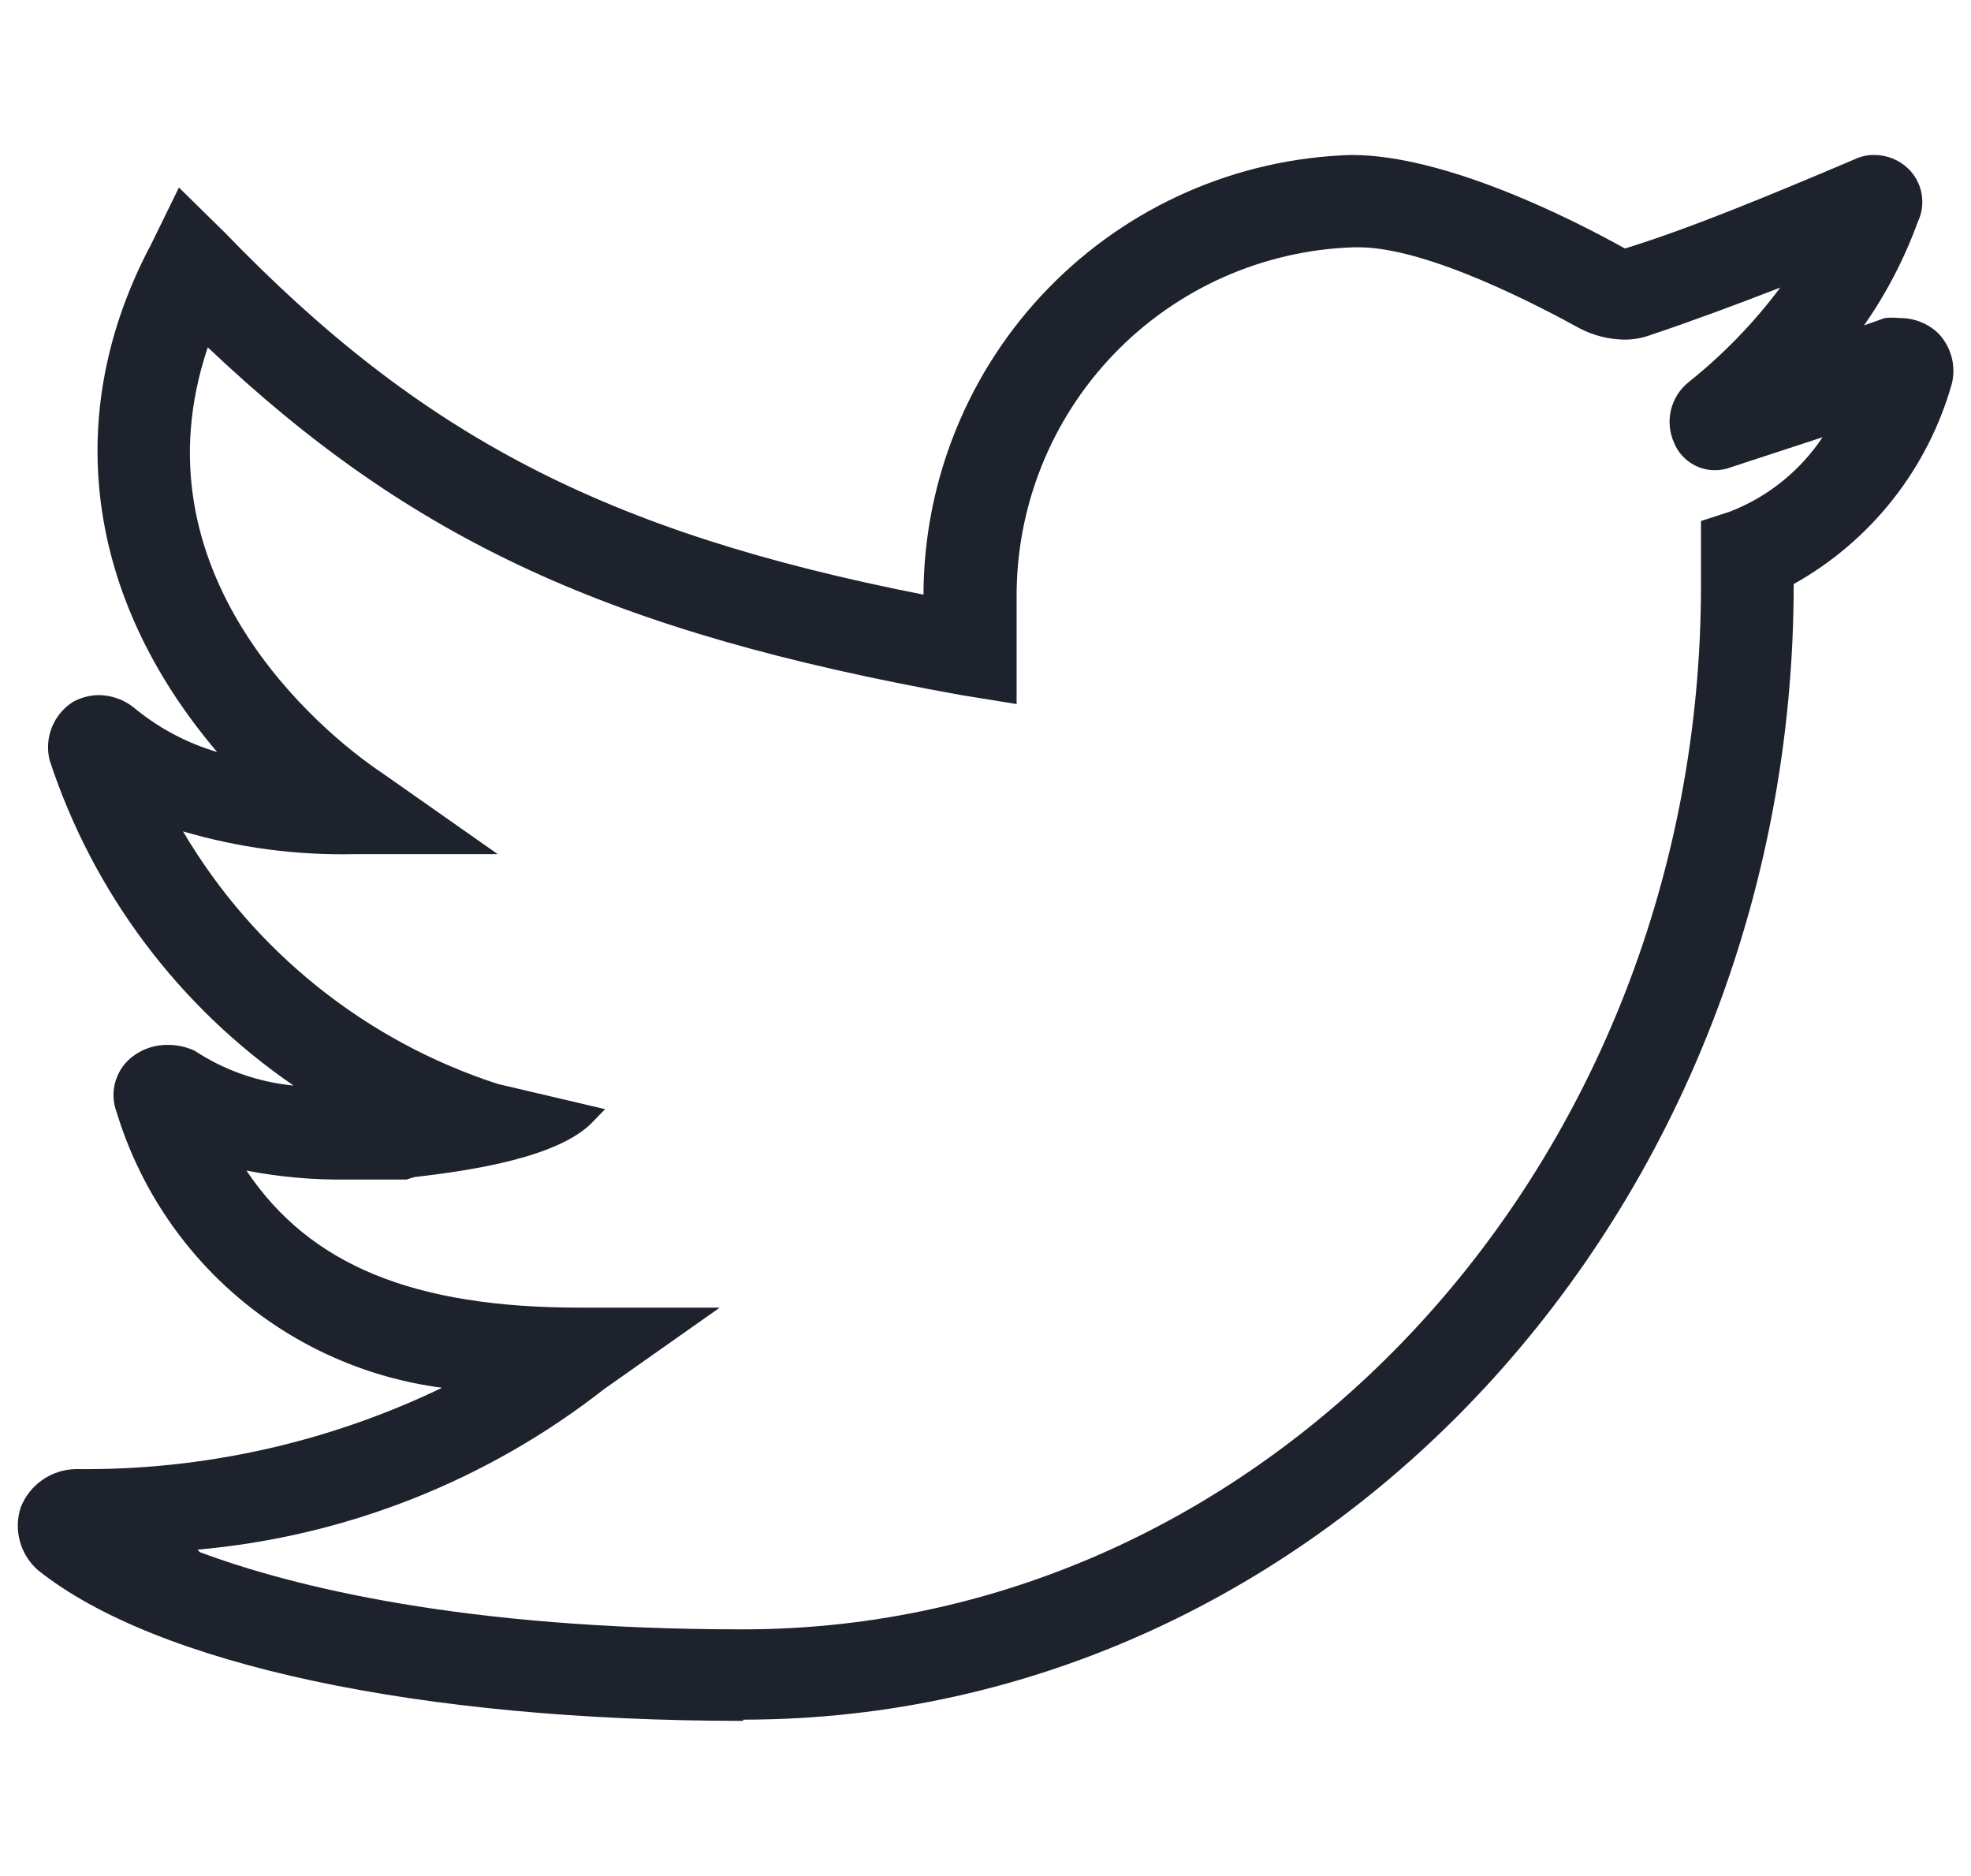 <svg id="Livello_1" data-name="Livello 1" xmlns="http://www.w3.org/2000/svg" xmlns:xlink="http://www.w3.org/1999/xlink" viewBox="0 0 48.47 46.12"><defs><style>.cls-1,.cls-2{fill:none;}.cls-1{clip-rule:evenodd;}.cls-3{clip-path:url(#clip-path);}.cls-4{clip-path:url(#clip-path-2);}.cls-5{clip-path:url(#clip-path-3);}.cls-6{clip-path:url(#clip-path-4);}.cls-7{clip-path:url(#clip-path-5);}.cls-8{clip-path:url(#clip-path-6);}.cls-9{isolation:isolate;}.cls-10{clip-path:url(#clip-path-7);}.cls-11{clip-path:url(#clip-path-8);}.cls-12{fill:#1d222c;}</style><clipPath id="clip-path"><path class="cls-1" d="M-109.35,41.09h5.87V25a1.37,1.37,0,0,1,1.36-1.39h5.46V17.85h-5.46a1.37,1.37,0,0,1-1.36-1.38V12.73a4.36,4.36,0,0,1,.82-2.93,4.12,4.12,0,0,1,3.22-1.12h3V3.4h-4.69c-5.08,0-8.24,3.31-8.24,8.64v4.43a1.37,1.37,0,0,1-1.35,1.38h-4.6v5.74h4.6A1.37,1.37,0,0,1-109.35,25Zm6.29,2.5h-6.71a2.06,2.06,0,0,1-2-2.07V26.1h-3.91a2.06,2.06,0,0,1-2-2.07V17.42a2.06,2.06,0,0,1,2-2.07h3.91V12A11.41,11.41,0,0,1-108.88,4,10.43,10.43,0,0,1-101.11.89H-96A2.05,2.05,0,0,1-94,3V9.11a2.05,2.05,0,0,1-2,2.07h-3.45c-1,0-1.32.21-1.38.28s-.2.42-.2,1.27v2.61h4.77a2.06,2.06,0,0,1,1,.27,2.08,2.08,0,0,1,1,1.81V24a2.05,2.05,0,0,1-2,2.07H-101V41.52A2.06,2.06,0,0,1-103.06,43.59Z"/></clipPath><clipPath id="clip-path-2"><path class="cls-1" d="M-242,17.24v9.93l8.89-4.92ZM-242.8,14a1.93,1.93,0,0,1,.91.24l11.21,6.31a2,2,0,0,1,1,1.72,2,2,0,0,1-1,1.71l-11.21,6.2a1.81,1.81,0,0,1-.9.24,1.88,1.88,0,0,1-1-.28,1.94,1.94,0,0,1-.92-1.67V15.94a1.94,1.94,0,0,1,.93-1.67A1.85,1.85,0,0,1-242.8,14Zm4.46-8.14h-.14c-1,0-10.35.09-16.69.56l-.25,0a5.23,5.23,0,0,0-3.69,1.8,9.82,9.82,0,0,0-1.5,4.33c0,.43-.34,4.19-.36,7.93v4.22c0,3.86.33,7.8.36,8.24.14,1.24.64,3.4,1.48,4.3A5.63,5.63,0,0,0-255.2,39l.61.08c3.8.37,15.74.55,16.23.56h.05c.68,0,10.27-.08,16.66-.56l.32,0a5,5,0,0,0,3.62-1.73c.91-1,1.4-3.53,1.5-4.33,0-.43.34-4.19.36-7.92V20.81c0-4-.36-8.2-.36-8.25-.14-1.26-.64-3.46-1.48-4.36a5.38,5.38,0,0,0-3.75-1.76l-.26,0C-228,5.94-237.38,5.86-238.34,5.85Zm16.86-2.15.34,0a8,8,0,0,1,5.36,2.59c1.73,1.85,2.15,5.54,2.2,6,0,.19.35,4.14.37,8.22v4.21c0,4.16-.36,8.32-.37,8.5-.06.45-.53,4.05-2.18,5.9a7.62,7.62,0,0,1-5.29,2.6l-.37,0c-6.69.5-16.83.57-16.92.57h0c-.13,0-12.57-.19-16.52-.57l-.11,0-.51-.07A8.18,8.18,0,0,1-261,39.13c-1.72-1.87-2.14-5.48-2.18-5.89-.07-.75-.36-4.42-.38-8.18V20.81c0-3.88.31-7.75.37-8.48.06-.47.54-4.08,2.18-5.92a7.8,7.8,0,0,1,5.34-2.67l.32,0c6.33-.47,15.65-.56,16.85-.57h.26C-237.07,3.14-227.76,3.23-221.48,3.7Z"/></clipPath><clipPath id="clip-path-3"><path class="cls-2" d="M-180.33,13.13a1.35,1.35,0,0,1,1,.27L-167,25.56a2.34,2.34,0,0,0,2.89.08l.1-.08,12.25-12.07a1.21,1.21,0,0,1,1.67,0,1.21,1.21,0,0,1,.1,1.59l-.07.09-8,7.87,8,7.22a1.26,1.26,0,0,1,.2,1.52l-.07.09-.07.09a1.23,1.23,0,0,1-1.6.11l-.09-.07-8.05-7.27-2.58,2.51a4.57,4.57,0,0,1-6.05.24l-.14-.12-.13-.12-2.55-2.51L-179.3,32a1.26,1.26,0,0,1-1.53.1l-.08-.07L-181,32a1.22,1.22,0,0,1,0-1.62l.08-.08,8-7.2-8-7.88a1.24,1.24,0,0,1,.41-2l.09,0,.09,0Zm33.21-5.25H-184a3.38,3.38,0,0,0-3.41,3.24V34.19a3.37,3.37,0,0,0,3.26,3.39h37a3.39,3.39,0,0,0,3.41-3.25V11.28A3.37,3.37,0,0,0-147.12,7.88Zm0-2.37a5.79,5.79,0,0,1,5.79,5.59V34.19A5.78,5.78,0,0,1-146.95,40h-37a5.79,5.79,0,0,1-5.79-5.59V11.28a5.79,5.79,0,0,1,5.62-5.77h37Z"/></clipPath><clipPath id="clip-path-4"><path class="cls-1" d="M-34.24,8.81a2.3,2.3,0,0,1,.45,0,2.27,2.27,0,0,1,1.18.63A2.27,2.27,0,0,1-32,10.67a2.3,2.3,0,0,1,.05.45,2.3,2.3,0,0,1-.05.45,2.27,2.27,0,0,1-.63,1.18,2.15,2.15,0,0,1-.75.5,2.23,2.23,0,0,1-.88.18,2.32,2.32,0,0,1-1.63-.68,2.34,2.34,0,0,1-.68-1.63,2.32,2.32,0,0,1,.68-1.63A2.3,2.3,0,0,1-34.24,8.81Zm-12,6.13a8.12,8.12,0,0,0-7.14,4.25,8,8,0,0,0-1,3.87,8.13,8.13,0,0,0,1.86,5.17,8.11,8.11,0,0,0,6.27,3,8.09,8.09,0,0,0,6.26-3,8.15,8.15,0,0,0,1.86-5.17,8.15,8.15,0,0,0-1-3.87A8.13,8.13,0,0,0-46.21,14.94Zm0-2.77A10.9,10.9,0,0,1-41,13.48a10.92,10.92,0,0,1,5.71,9.58A10.9,10.9,0,0,1-41,32.64,10.94,10.94,0,0,1-46.21,34a10.9,10.9,0,0,1-9.58-5.71,10.91,10.91,0,0,1-1.32-5.19,10.94,10.94,0,0,1,1.32-5.19A10.89,10.89,0,0,1-46.21,12.17Zm10-8h-20a9,9,0,0,0-4.26,1.08,9,9,0,0,0-4.68,7.86v20a8.94,8.94,0,0,0,4.68,7.86A8.9,8.9,0,0,0-56.2,42h20a9.1,9.1,0,0,0,2.65-.4,9,9,0,0,0,4.76-3.54,8.9,8.9,0,0,0,1.53-5v-20a8.94,8.94,0,0,0-2-5.68,9.21,9.21,0,0,0-1.9-1.73A8.87,8.87,0,0,0-36.22,4.13Zm0-2.77a11.64,11.64,0,0,1,6.54,2,11.71,11.71,0,0,1,5.17,9.71v20a11.71,11.71,0,0,1-5.17,9.71,11.64,11.64,0,0,1-6.54,2h-20a11.6,11.6,0,0,1-4.55-.92,11.24,11.24,0,0,1-2-1.08,11.92,11.92,0,0,1-1.74-1.43,11.67,11.67,0,0,1-3.43-8.28v-20a11.67,11.67,0,0,1,3.43-8.28,11.92,11.92,0,0,1,1.74-1.43,12,12,0,0,1,2-1.08,11.6,11.6,0,0,1,4.55-.92Z"/></clipPath><clipPath id="clip-path-5"><path class="cls-1" d="M18.27,42.31c-7.94,0-14.42-1.38-17.33-3.7a1.45,1.45,0,0,1-.43-1.55,1.48,1.48,0,0,1,1.36-.94,20.21,20.21,0,0,0,9-2,9.67,9.67,0,0,1-8-6.77,1.19,1.19,0,0,1,.44-1.41,1.4,1.4,0,0,1,.82-.25,1.55,1.55,0,0,1,.65.14,5.37,5.37,0,0,0,2.44.86,15.59,15.59,0,0,1-6-8,1.32,1.32,0,0,1,.57-1.43,1.34,1.34,0,0,1,.65-.17,1.4,1.4,0,0,1,.83.29,5.79,5.79,0,0,0,2.07,1.11C2.1,14.68,1.5,10.17,3.72,6L4.4,4.61,5.53,5.72c4.83,5,9.35,7.36,17.18,8.9A10.84,10.84,0,0,1,33.24,3.81c2.31,0,5.43,1.58,6.72,2.3h0c1.62-.5,3.59-1.32,5.64-2.19a1.1,1.1,0,0,1,.49-.11,1.2,1.2,0,0,1,.84.34,1.14,1.14,0,0,1,.23,1.31A11,11,0,0,1,45.84,8l.51-.18a1.72,1.72,0,0,1,.37,0,1.35,1.35,0,0,1,.94.37A1.33,1.33,0,0,1,48,9.43a8.19,8.19,0,0,1-3.89,4.93v0c0,15.4-11.59,27.92-25.83,27.92M4.91,38.16c2.25.84,6.46,1.9,13.36,1.9,13,0,23.56-11.51,23.56-25.67V12.81l.71-.23a4.85,4.85,0,0,0,2.28-1.83l-2.23.73a1.12,1.12,0,0,1-.42.08,1.08,1.08,0,0,1-1-.67,1.25,1.25,0,0,1,.35-1.49,12.71,12.71,0,0,0,2.26-2.33c-1.08.42-2.24.85-3.23,1.18a1.81,1.81,0,0,1-.61.1,2.46,2.46,0,0,1-1.08-.27c-.93-.51-3.73-2-5.45-2h-.12A8.57,8.57,0,0,0,25,14.71v2.6l-1.36-.22C15,15.54,10.11,13.28,5.11,8.54,3.23,14.11,7.89,18,9.39,19l2.85,2H8.72a13.81,13.81,0,0,1-4.22-.56,14,14,0,0,0,7.74,6.21l2.64.62-.31.32c-.82.85-2.89,1.18-4.38,1.35L10,29c-.51,0-1,0-1.46,0a12,12,0,0,1-2.48-.22c1.56,2.33,4.12,3.37,8.2,3.37h3.44l-2.84,2a18.93,18.93,0,0,1-10,3.95"/></clipPath><clipPath id="clip-path-6"><rect class="cls-2" x="-1215.77" y="-446.59" width="1440" height="7025"/></clipPath><clipPath id="clip-path-7"><rect class="cls-2" x="-4.77" y="-1.59" width="58" height="49"/></clipPath><clipPath id="clip-path-8"><rect class="cls-2" x="0.23" y="3.41" width="48" height="39"/></clipPath></defs><g class="cls-7"><g class="cls-8"><g class="cls-9"><g class="cls-10"><g class="cls-11"><rect class="cls-12" x="-4.57" y="-1.19" width="57.6" height="48.5"/></g></g></g></g></g></svg>